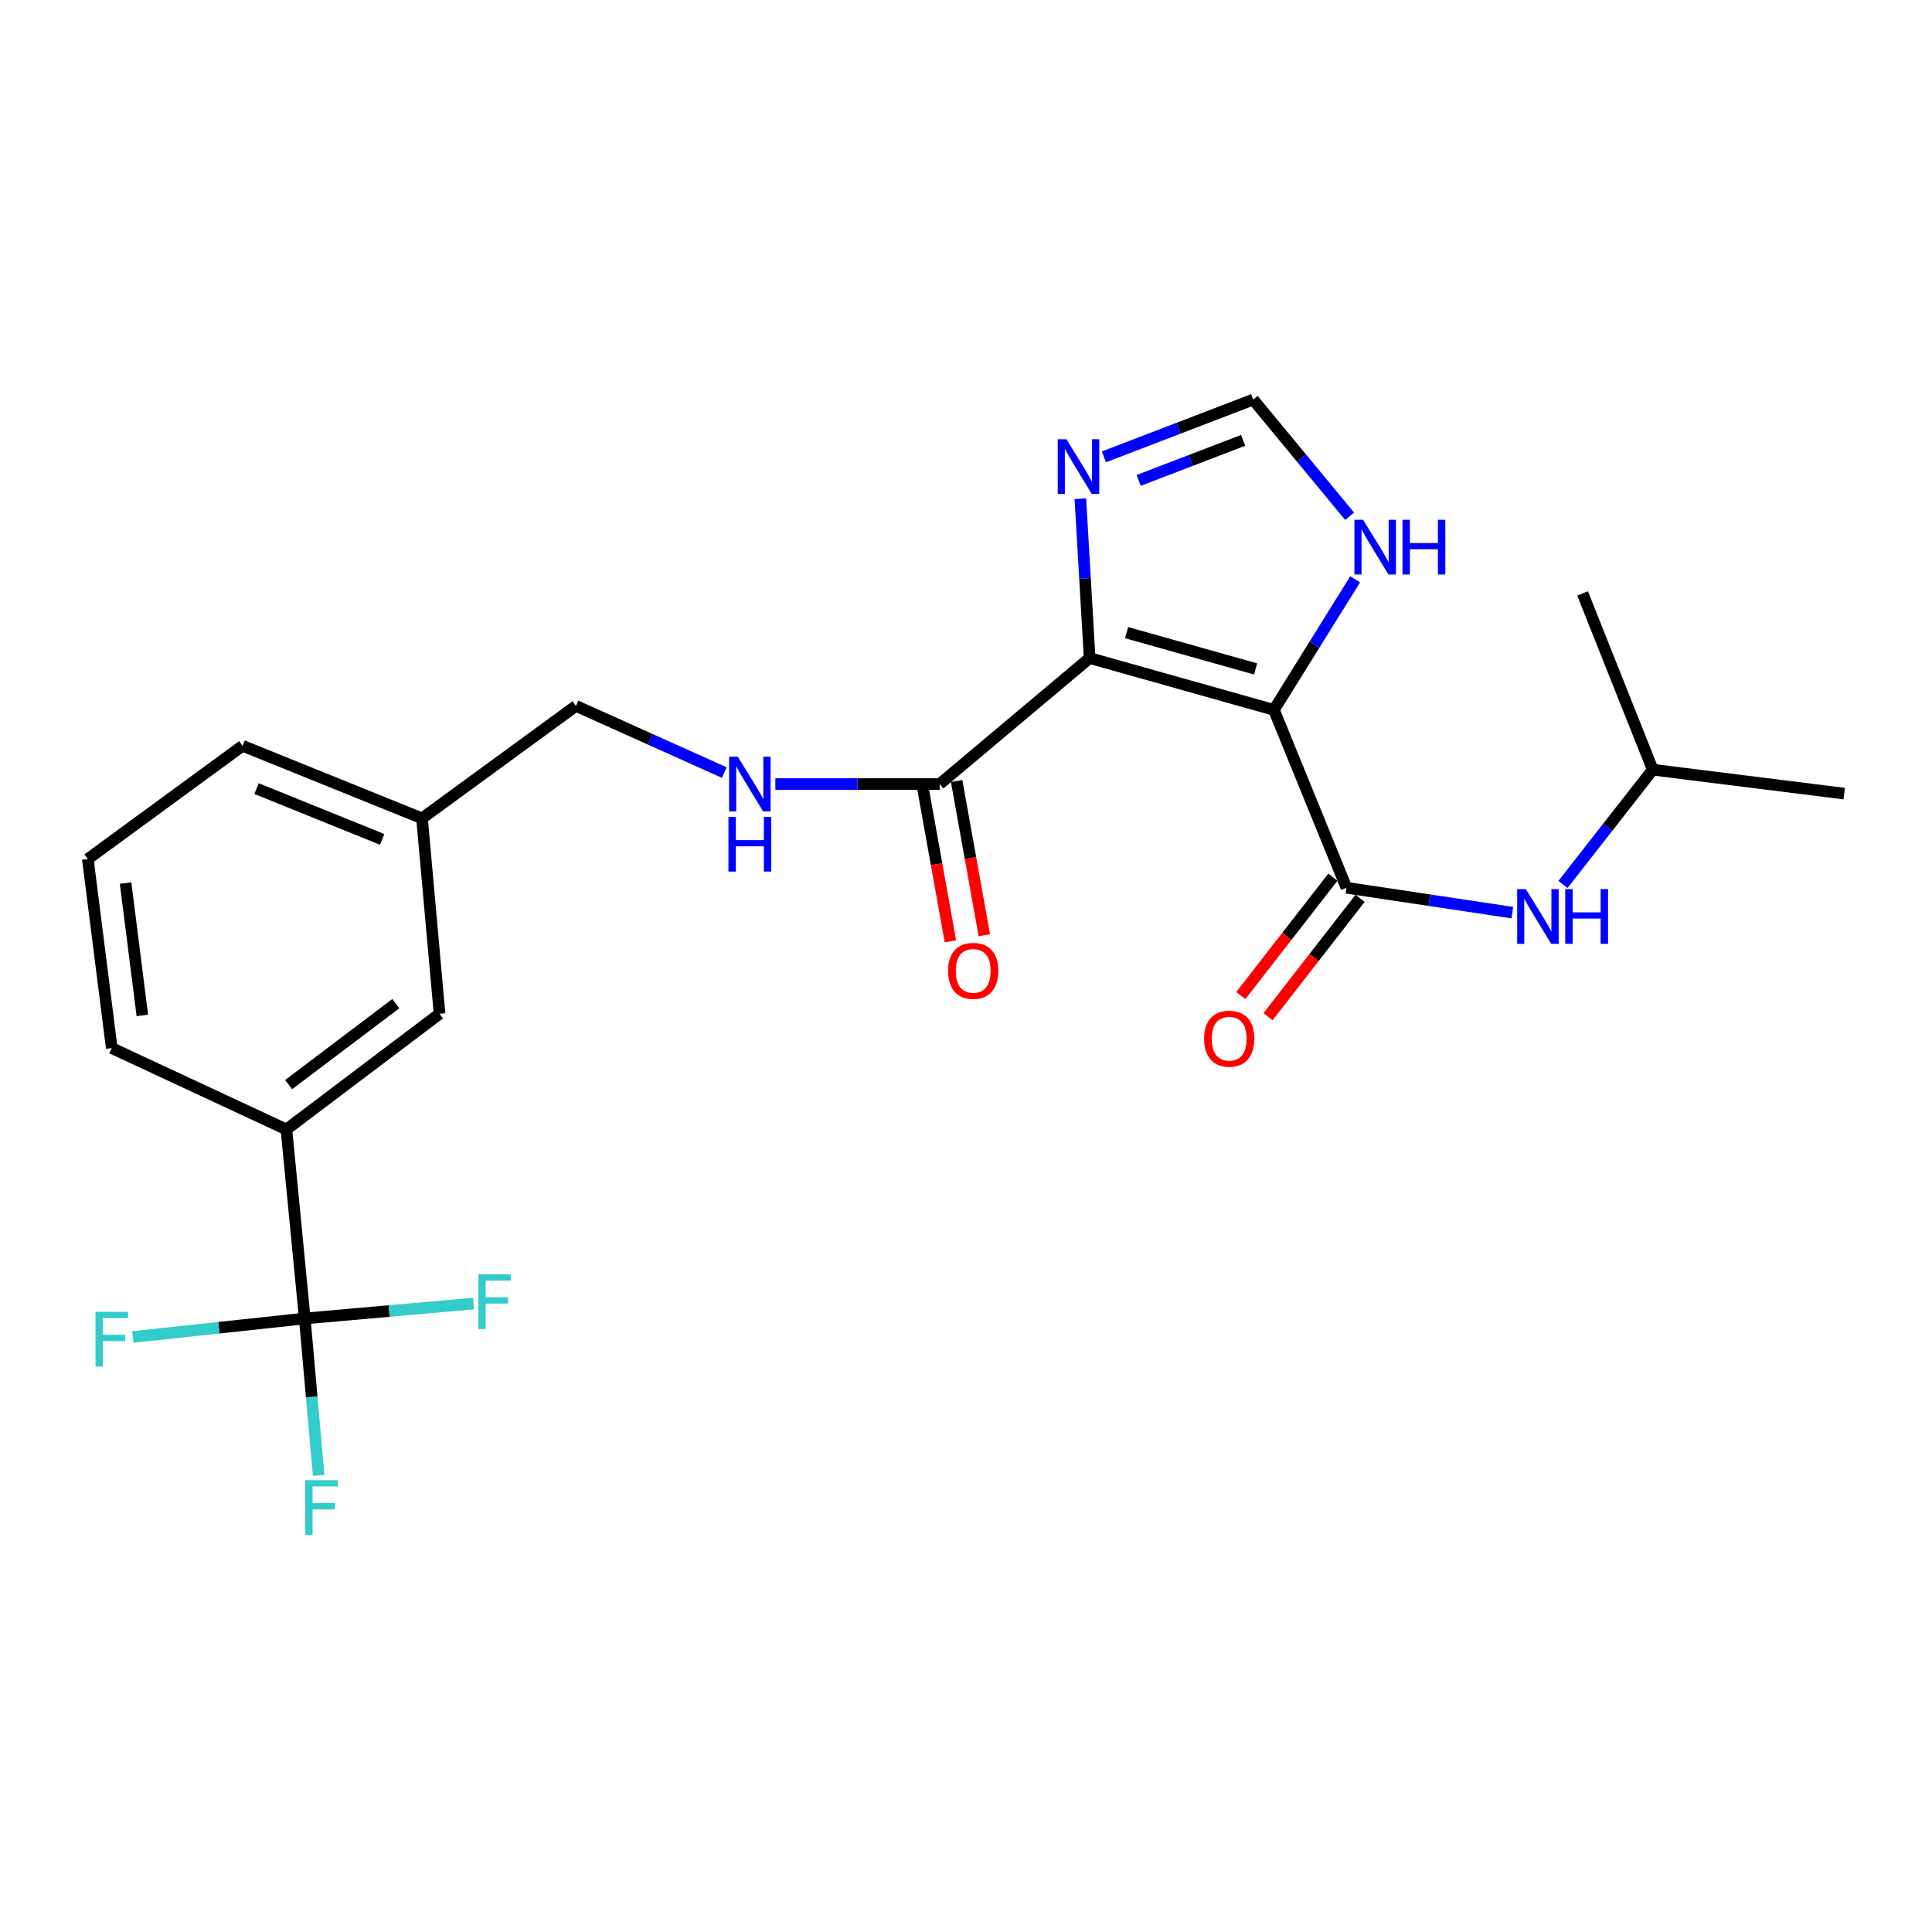 <?xml version='1.0' encoding='iso-8859-1'?>
<svg version='1.1' baseProfile='full'
              xmlns='http://www.w3.org/2000/svg'
                      xmlns:rdkit='http://www.rdkit.org/xml'
                      xmlns:xlink='http://www.w3.org/1999/xlink'
                  xml:space='preserve'
width='1000px' height='1000px' viewBox='0 0 1000 1000'>
<!-- END OF HEADER -->
<rect style='opacity:1.0;fill:#FFFFFF;stroke:none' width='1000' height='1000' x='0' y='0'> </rect>
<path class='bond-0' d='M 659.365,367.429 L 563.994,340.599' style='fill:none;fill-rule:evenodd;stroke:#000000;stroke-width:6px;stroke-linecap:butt;stroke-linejoin:miter;stroke-opacity:1' />
<path class='bond-0' d='M 649.889,346.237 L 583.129,327.456' style='fill:none;fill-rule:evenodd;stroke:#000000;stroke-width:6px;stroke-linecap:butt;stroke-linejoin:miter;stroke-opacity:1' />
<path class='bond-1' d='M 659.365,367.429 L 696.935,459.501' style='fill:none;fill-rule:evenodd;stroke:#000000;stroke-width:6px;stroke-linecap:butt;stroke-linejoin:miter;stroke-opacity:1' />
<path class='bond-5' d='M 659.365,367.429 L 680.398,333.636' style='fill:none;fill-rule:evenodd;stroke:#000000;stroke-width:6px;stroke-linecap:butt;stroke-linejoin:miter;stroke-opacity:1' />
<path class='bond-5' d='M 680.398,333.636 L 701.43,299.844' style='fill:none;fill-rule:evenodd;stroke:#0000FF;stroke-width:6px;stroke-linecap:butt;stroke-linejoin:miter;stroke-opacity:1' />
<path class='bond-2' d='M 563.994,340.599 L 561.595,299.376' style='fill:none;fill-rule:evenodd;stroke:#000000;stroke-width:6px;stroke-linecap:butt;stroke-linejoin:miter;stroke-opacity:1' />
<path class='bond-2' d='M 561.595,299.376 L 559.196,258.153' style='fill:none;fill-rule:evenodd;stroke:#0000FF;stroke-width:6px;stroke-linecap:butt;stroke-linejoin:miter;stroke-opacity:1' />
<path class='bond-4' d='M 563.994,340.599 L 486.377,405.821' style='fill:none;fill-rule:evenodd;stroke:#000000;stroke-width:6px;stroke-linecap:butt;stroke-linejoin:miter;stroke-opacity:1' />
<path class='bond-7' d='M 696.935,459.501 L 739.856,465.938' style='fill:none;fill-rule:evenodd;stroke:#000000;stroke-width:6px;stroke-linecap:butt;stroke-linejoin:miter;stroke-opacity:1' />
<path class='bond-7' d='M 739.856,465.938 L 782.777,472.376' style='fill:none;fill-rule:evenodd;stroke:#0000FF;stroke-width:6px;stroke-linecap:butt;stroke-linejoin:miter;stroke-opacity:1' />
<path class='bond-10' d='M 689.897,454.027 L 666.079,484.652' style='fill:none;fill-rule:evenodd;stroke:#000000;stroke-width:6px;stroke-linecap:butt;stroke-linejoin:miter;stroke-opacity:1' />
<path class='bond-10' d='M 666.079,484.652 L 642.261,515.278' style='fill:none;fill-rule:evenodd;stroke:#FF0000;stroke-width:6px;stroke-linecap:butt;stroke-linejoin:miter;stroke-opacity:1' />
<path class='bond-10' d='M 703.974,464.975 L 680.156,495.601' style='fill:none;fill-rule:evenodd;stroke:#000000;stroke-width:6px;stroke-linecap:butt;stroke-linejoin:miter;stroke-opacity:1' />
<path class='bond-10' d='M 680.156,495.601 L 656.339,526.226' style='fill:none;fill-rule:evenodd;stroke:#FF0000;stroke-width:6px;stroke-linecap:butt;stroke-linejoin:miter;stroke-opacity:1' />
<path class='bond-24' d='M 571.388,236.462 L 610.012,221.644' style='fill:none;fill-rule:evenodd;stroke:#0000FF;stroke-width:6px;stroke-linecap:butt;stroke-linejoin:miter;stroke-opacity:1' />
<path class='bond-24' d='M 610.012,221.644 L 648.635,206.825' style='fill:none;fill-rule:evenodd;stroke:#000000;stroke-width:6px;stroke-linecap:butt;stroke-linejoin:miter;stroke-opacity:1' />
<path class='bond-24' d='M 589.364,248.667 L 616.4,238.294' style='fill:none;fill-rule:evenodd;stroke:#0000FF;stroke-width:6px;stroke-linecap:butt;stroke-linejoin:miter;stroke-opacity:1' />
<path class='bond-24' d='M 616.4,238.294 L 643.437,227.921' style='fill:none;fill-rule:evenodd;stroke:#000000;stroke-width:6px;stroke-linecap:butt;stroke-linejoin:miter;stroke-opacity:1' />
<path class='bond-3' d='M 157.739,682.444 L 148.247,584.605' style='fill:none;fill-rule:evenodd;stroke:#000000;stroke-width:6px;stroke-linecap:butt;stroke-linejoin:miter;stroke-opacity:1' />
<path class='bond-13' d='M 157.739,682.444 L 113.255,687.226' style='fill:none;fill-rule:evenodd;stroke:#000000;stroke-width:6px;stroke-linecap:butt;stroke-linejoin:miter;stroke-opacity:1' />
<path class='bond-13' d='M 113.255,687.226 L 68.771,692.009' style='fill:none;fill-rule:evenodd;stroke:#33CCCC;stroke-width:6px;stroke-linecap:butt;stroke-linejoin:miter;stroke-opacity:1' />
<path class='bond-14' d='M 157.739,682.444 L 161.341,723.065' style='fill:none;fill-rule:evenodd;stroke:#000000;stroke-width:6px;stroke-linecap:butt;stroke-linejoin:miter;stroke-opacity:1' />
<path class='bond-14' d='M 161.341,723.065 L 164.944,763.686' style='fill:none;fill-rule:evenodd;stroke:#33CCCC;stroke-width:6px;stroke-linecap:butt;stroke-linejoin:miter;stroke-opacity:1' />
<path class='bond-15' d='M 157.739,682.444 L 201.428,678.585' style='fill:none;fill-rule:evenodd;stroke:#000000;stroke-width:6px;stroke-linecap:butt;stroke-linejoin:miter;stroke-opacity:1' />
<path class='bond-15' d='M 201.428,678.585 L 245.117,674.726' style='fill:none;fill-rule:evenodd;stroke:#33CCCC;stroke-width:6px;stroke-linecap:butt;stroke-linejoin:miter;stroke-opacity:1' />
<path class='bond-9' d='M 486.377,405.821 L 443.848,405.821' style='fill:none;fill-rule:evenodd;stroke:#000000;stroke-width:6px;stroke-linecap:butt;stroke-linejoin:miter;stroke-opacity:1' />
<path class='bond-9' d='M 443.848,405.821 L 401.319,405.821' style='fill:none;fill-rule:evenodd;stroke:#0000FF;stroke-width:6px;stroke-linecap:butt;stroke-linejoin:miter;stroke-opacity:1' />
<path class='bond-11' d='M 477.6,407.397 L 484.769,447.315' style='fill:none;fill-rule:evenodd;stroke:#000000;stroke-width:6px;stroke-linecap:butt;stroke-linejoin:miter;stroke-opacity:1' />
<path class='bond-11' d='M 484.769,447.315 L 491.937,487.233' style='fill:none;fill-rule:evenodd;stroke:#FF0000;stroke-width:6px;stroke-linecap:butt;stroke-linejoin:miter;stroke-opacity:1' />
<path class='bond-11' d='M 495.153,404.245 L 502.322,444.163' style='fill:none;fill-rule:evenodd;stroke:#000000;stroke-width:6px;stroke-linecap:butt;stroke-linejoin:miter;stroke-opacity:1' />
<path class='bond-11' d='M 502.322,444.163 L 509.49,484.081' style='fill:none;fill-rule:evenodd;stroke:#FF0000;stroke-width:6px;stroke-linecap:butt;stroke-linejoin:miter;stroke-opacity:1' />
<path class='bond-6' d='M 698.569,267.217 L 673.602,237.021' style='fill:none;fill-rule:evenodd;stroke:#0000FF;stroke-width:6px;stroke-linecap:butt;stroke-linejoin:miter;stroke-opacity:1' />
<path class='bond-6' d='M 673.602,237.021 L 648.635,206.825' style='fill:none;fill-rule:evenodd;stroke:#000000;stroke-width:6px;stroke-linecap:butt;stroke-linejoin:miter;stroke-opacity:1' />
<path class='bond-18' d='M 808.989,457.791 L 832.229,428.091' style='fill:none;fill-rule:evenodd;stroke:#0000FF;stroke-width:6px;stroke-linecap:butt;stroke-linejoin:miter;stroke-opacity:1' />
<path class='bond-18' d='M 832.229,428.091 L 855.468,398.39' style='fill:none;fill-rule:evenodd;stroke:#000000;stroke-width:6px;stroke-linecap:butt;stroke-linejoin:miter;stroke-opacity:1' />
<path class='bond-8' d='M 148.247,584.605 L 227.509,524.733' style='fill:none;fill-rule:evenodd;stroke:#000000;stroke-width:6px;stroke-linecap:butt;stroke-linejoin:miter;stroke-opacity:1' />
<path class='bond-8' d='M 149.387,561.394 L 204.87,519.484' style='fill:none;fill-rule:evenodd;stroke:#000000;stroke-width:6px;stroke-linecap:butt;stroke-linejoin:miter;stroke-opacity:1' />
<path class='bond-25' d='M 148.247,584.605 L 57.839,542.488' style='fill:none;fill-rule:evenodd;stroke:#000000;stroke-width:6px;stroke-linecap:butt;stroke-linejoin:miter;stroke-opacity:1' />
<path class='bond-16' d='M 374.915,399.887 L 336.513,382.632' style='fill:none;fill-rule:evenodd;stroke:#0000FF;stroke-width:6px;stroke-linecap:butt;stroke-linejoin:miter;stroke-opacity:1' />
<path class='bond-16' d='M 336.513,382.632 L 298.111,365.378' style='fill:none;fill-rule:evenodd;stroke:#000000;stroke-width:6px;stroke-linecap:butt;stroke-linejoin:miter;stroke-opacity:1' />
<path class='bond-12' d='M 227.509,524.733 L 218.433,423.576' style='fill:none;fill-rule:evenodd;stroke:#000000;stroke-width:6px;stroke-linecap:butt;stroke-linejoin:miter;stroke-opacity:1' />
<path class='bond-17' d='M 298.111,365.378 L 218.433,423.576' style='fill:none;fill-rule:evenodd;stroke:#000000;stroke-width:6px;stroke-linecap:butt;stroke-linejoin:miter;stroke-opacity:1' />
<path class='bond-21' d='M 218.433,423.576 L 125.548,386.016' style='fill:none;fill-rule:evenodd;stroke:#000000;stroke-width:6px;stroke-linecap:butt;stroke-linejoin:miter;stroke-opacity:1' />
<path class='bond-21' d='M 197.815,434.475 L 132.795,408.183' style='fill:none;fill-rule:evenodd;stroke:#000000;stroke-width:6px;stroke-linecap:butt;stroke-linejoin:miter;stroke-opacity:1' />
<path class='bond-22' d='M 855.468,398.39 L 954.545,410.775' style='fill:none;fill-rule:evenodd;stroke:#000000;stroke-width:6px;stroke-linecap:butt;stroke-linejoin:miter;stroke-opacity:1' />
<path class='bond-23' d='M 855.468,398.39 L 819.137,307.16' style='fill:none;fill-rule:evenodd;stroke:#000000;stroke-width:6px;stroke-linecap:butt;stroke-linejoin:miter;stroke-opacity:1' />
<path class='bond-19' d='M 57.839,542.488 L 45.455,444.639' style='fill:none;fill-rule:evenodd;stroke:#000000;stroke-width:6px;stroke-linecap:butt;stroke-linejoin:miter;stroke-opacity:1' />
<path class='bond-19' d='M 73.674,525.571 L 65.005,457.077' style='fill:none;fill-rule:evenodd;stroke:#000000;stroke-width:6px;stroke-linecap:butt;stroke-linejoin:miter;stroke-opacity:1' />
<path class='bond-20' d='M 45.455,444.639 L 125.548,386.016' style='fill:none;fill-rule:evenodd;stroke:#000000;stroke-width:6px;stroke-linecap:butt;stroke-linejoin:miter;stroke-opacity:1' />
<path  class='atom-3' d='M 551.968 227.352
L 561.248 242.352
Q 562.168 243.832, 563.648 246.512
Q 565.128 249.192, 565.208 249.352
L 565.208 227.352
L 568.968 227.352
L 568.968 255.672
L 565.088 255.672
L 555.128 239.272
Q 553.968 237.352, 552.728 235.152
Q 551.528 232.952, 551.168 232.272
L 551.168 255.672
L 547.488 255.672
L 547.488 227.352
L 551.968 227.352
' fill='#0000FF'/>
<path  class='atom-6' d='M 705.527 269.043
L 714.807 284.043
Q 715.727 285.523, 717.207 288.203
Q 718.687 290.883, 718.767 291.043
L 718.767 269.043
L 722.527 269.043
L 722.527 297.363
L 718.647 297.363
L 708.687 280.963
Q 707.527 279.043, 706.287 276.843
Q 705.087 274.643, 704.727 273.963
L 704.727 297.363
L 701.047 297.363
L 701.047 269.043
L 705.527 269.043
' fill='#0000FF'/>
<path  class='atom-6' d='M 725.927 269.043
L 729.767 269.043
L 729.767 281.083
L 744.247 281.083
L 744.247 269.043
L 748.087 269.043
L 748.087 297.363
L 744.247 297.363
L 744.247 284.283
L 729.767 284.283
L 729.767 297.363
L 725.927 297.363
L 725.927 269.043
' fill='#0000FF'/>
<path  class='atom-8' d='M 789.762 460.203
L 799.042 475.203
Q 799.962 476.683, 801.442 479.363
Q 802.922 482.043, 803.002 482.203
L 803.002 460.203
L 806.762 460.203
L 806.762 488.523
L 802.882 488.523
L 792.922 472.123
Q 791.762 470.203, 790.522 468.003
Q 789.322 465.803, 788.962 465.123
L 788.962 488.523
L 785.282 488.523
L 785.282 460.203
L 789.762 460.203
' fill='#0000FF'/>
<path  class='atom-8' d='M 810.162 460.203
L 814.002 460.203
L 814.002 472.243
L 828.482 472.243
L 828.482 460.203
L 832.322 460.203
L 832.322 488.523
L 828.482 488.523
L 828.482 475.443
L 814.002 475.443
L 814.002 488.523
L 810.162 488.523
L 810.162 460.203
' fill='#0000FF'/>
<path  class='atom-10' d='M 381.862 391.661
L 391.142 406.661
Q 392.062 408.141, 393.542 410.821
Q 395.022 413.501, 395.102 413.661
L 395.102 391.661
L 398.862 391.661
L 398.862 419.981
L 394.982 419.981
L 385.022 403.581
Q 383.862 401.661, 382.622 399.461
Q 381.422 397.261, 381.062 396.581
L 381.062 419.981
L 377.382 419.981
L 377.382 391.661
L 381.862 391.661
' fill='#0000FF'/>
<path  class='atom-10' d='M 377.042 422.813
L 380.882 422.813
L 380.882 434.853
L 395.362 434.853
L 395.362 422.813
L 399.202 422.813
L 399.202 451.133
L 395.362 451.133
L 395.362 438.053
L 380.882 438.053
L 380.882 451.133
L 377.042 451.133
L 377.042 422.813
' fill='#0000FF'/>
<path  class='atom-11' d='M 623.241 537.624
Q 623.241 530.824, 626.601 527.024
Q 629.961 523.224, 636.241 523.224
Q 642.521 523.224, 645.881 527.024
Q 649.241 530.824, 649.241 537.624
Q 649.241 544.504, 645.841 548.424
Q 642.441 552.304, 636.241 552.304
Q 630.001 552.304, 626.601 548.424
Q 623.241 544.544, 623.241 537.624
M 636.241 549.104
Q 640.561 549.104, 642.881 546.224
Q 645.241 543.304, 645.241 537.624
Q 645.241 532.064, 642.881 529.264
Q 640.561 526.424, 636.241 526.424
Q 631.921 526.424, 629.561 529.224
Q 627.241 532.024, 627.241 537.624
Q 627.241 543.344, 629.561 546.224
Q 631.921 549.104, 636.241 549.104
' fill='#FF0000'/>
<path  class='atom-12' d='M 490.725 502.511
Q 490.725 495.711, 494.085 491.911
Q 497.445 488.111, 503.725 488.111
Q 510.005 488.111, 513.365 491.911
Q 516.725 495.711, 516.725 502.511
Q 516.725 509.391, 513.325 513.311
Q 509.925 517.191, 503.725 517.191
Q 497.485 517.191, 494.085 513.311
Q 490.725 509.431, 490.725 502.511
M 503.725 513.991
Q 508.045 513.991, 510.365 511.111
Q 512.725 508.191, 512.725 502.511
Q 512.725 496.951, 510.365 494.151
Q 508.045 491.311, 503.725 491.311
Q 499.405 491.311, 497.045 494.111
Q 494.725 496.911, 494.725 502.511
Q 494.725 508.231, 497.045 511.111
Q 499.405 513.991, 503.725 513.991
' fill='#FF0000'/>
<path  class='atom-14' d='M 49.419 679.024
L 66.259 679.024
L 66.259 682.264
L 53.219 682.264
L 53.219 690.864
L 64.819 690.864
L 64.819 694.144
L 53.219 694.144
L 53.219 707.344
L 49.419 707.344
L 49.419 679.024
' fill='#33CCCC'/>
<path  class='atom-15' d='M 157.998 766.142
L 174.838 766.142
L 174.838 769.382
L 161.798 769.382
L 161.798 777.982
L 173.398 777.982
L 173.398 781.262
L 161.798 781.262
L 161.798 794.462
L 157.998 794.462
L 157.998 766.142
' fill='#33CCCC'/>
<path  class='atom-16' d='M 247.583 659.605
L 264.423 659.605
L 264.423 662.845
L 251.383 662.845
L 251.383 671.445
L 262.983 671.445
L 262.983 674.725
L 251.383 674.725
L 251.383 687.925
L 247.583 687.925
L 247.583 659.605
' fill='#33CCCC'/>
</svg>

